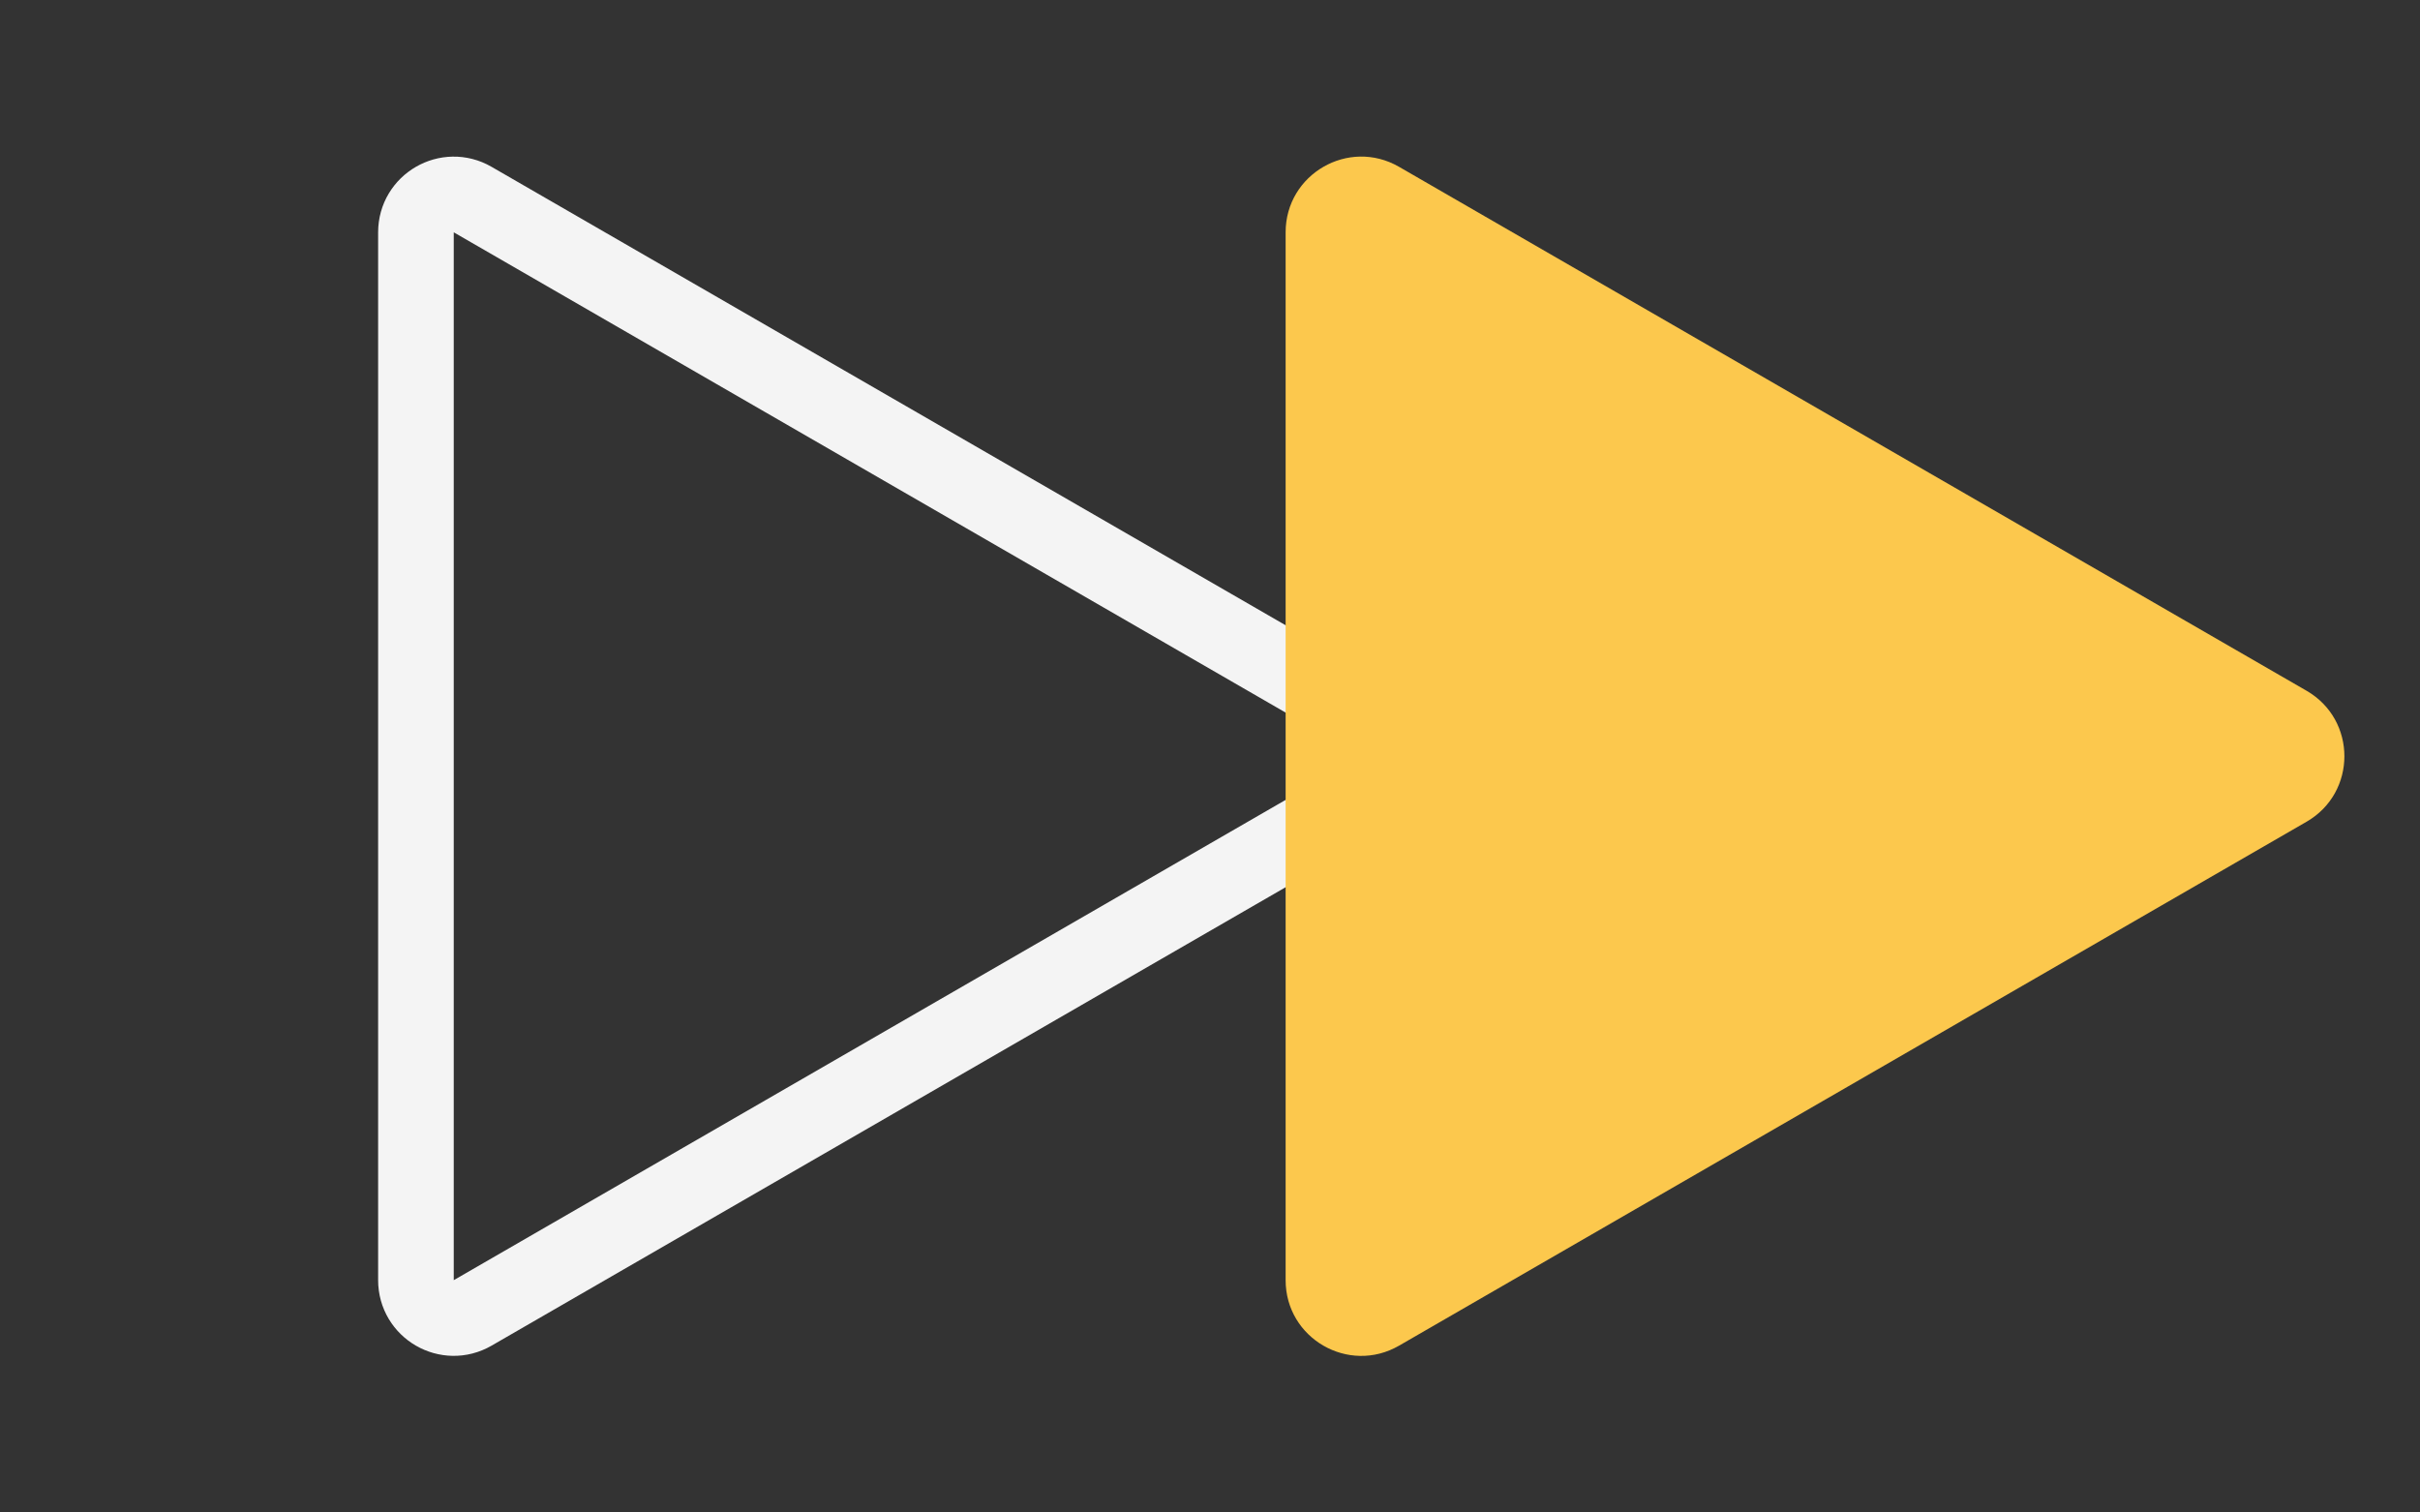 <svg width="32" height="20" viewBox="0 0 32 20" fill="none" xmlns="http://www.w3.org/2000/svg">
<rect x="0" y="0" width="32" height="20" fill="#333333" stroke="none"/>
<path d="M18.25 9.567C18.583 9.759 18.583 10.241 18.25 10.433L6.25 17.361C5.917 17.554 5.5 17.313 5.5 16.928V3.072C5.5 2.687 5.917 2.446 6.25 2.639L18.25 9.567Z" stroke="#F4F4F4"/>
<path d="M30.5 9.134C31.167 9.519 31.167 10.481 30.5 10.866L18.5 17.794C17.833 18.179 17 17.698 17 16.928V3.072C17 2.302 17.833 1.821 18.5 2.206L30.5 9.134Z" fill="#FCC84D"/>
</svg>
